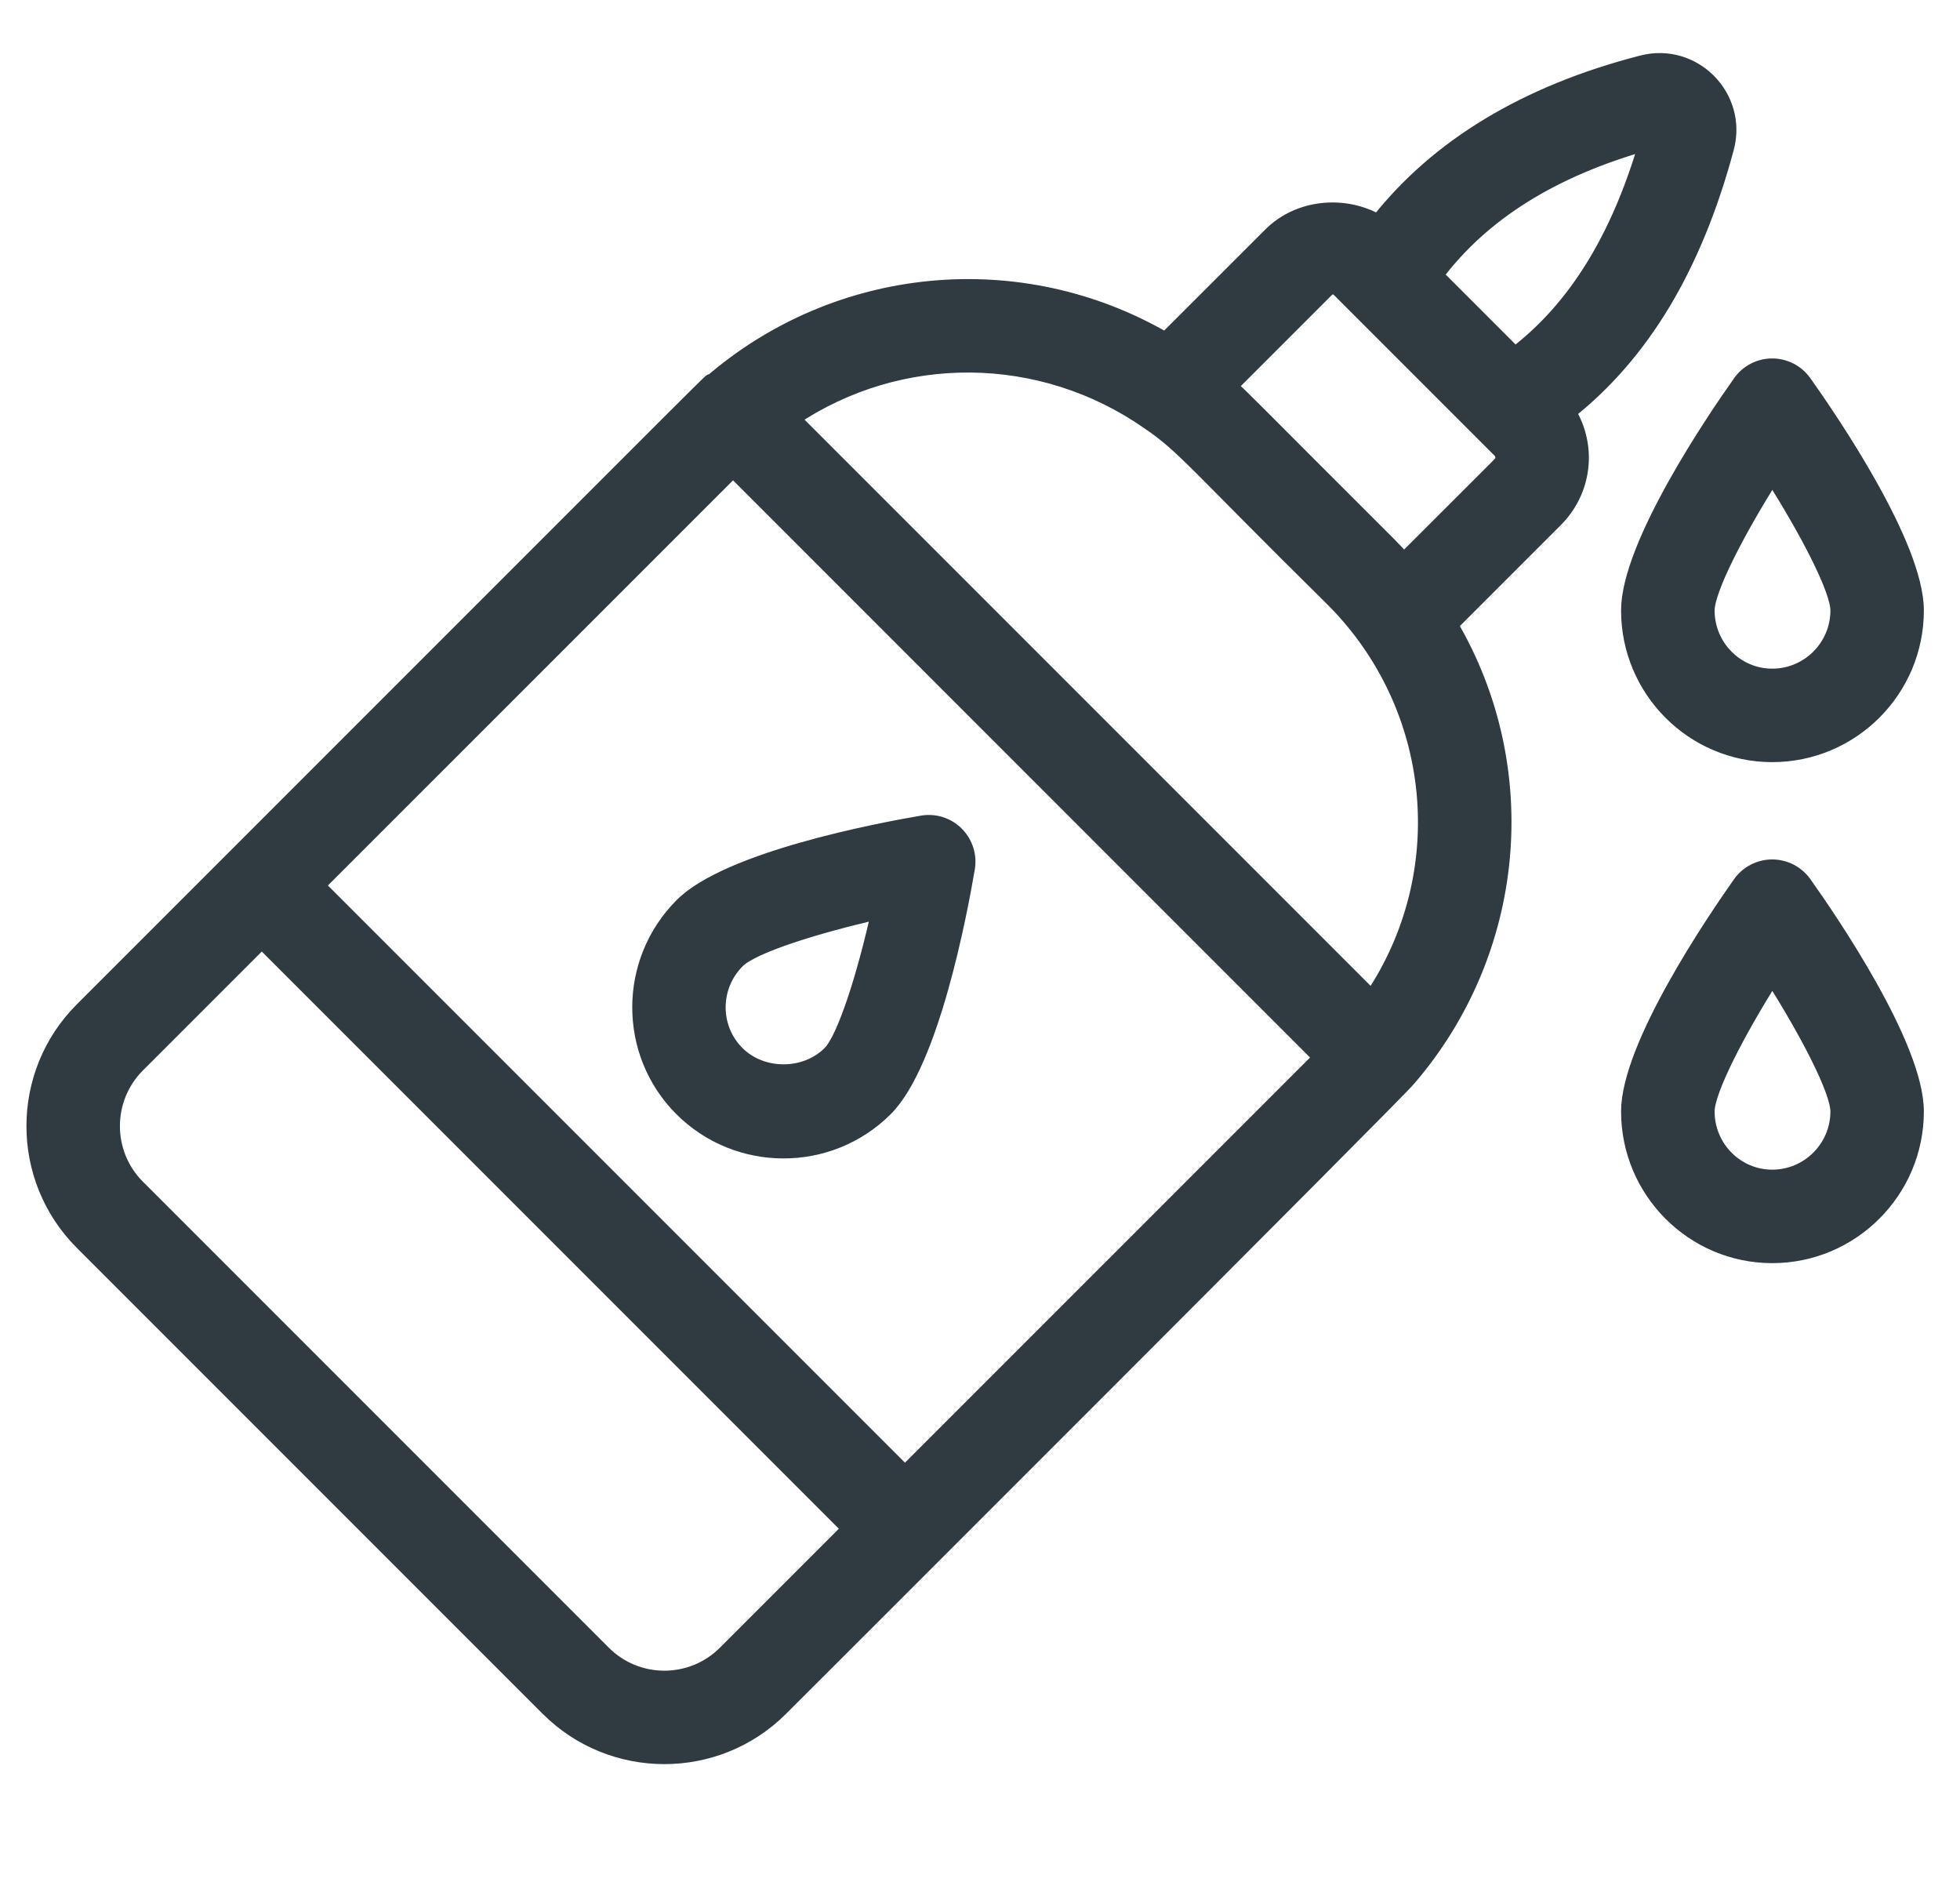 <svg width="25" height="24" viewBox="0 0 25 24" fill="none" xmlns="http://www.w3.org/2000/svg">
<path d="M9.956 21.784C10.394 21.348 17.894 13.856 17.959 13.758C19.361 12.133 19.575 9.806 18.496 7.967L19.837 6.626C20.197 6.267 20.277 5.708 20.001 5.254C20.947 4.505 21.61 3.4 22.017 1.889C22.192 1.235 21.599 0.636 20.943 0.806C19.466 1.187 18.338 1.87 17.578 2.836C17.149 2.587 16.566 2.639 16.209 2.998L14.866 4.34C13.012 3.259 10.678 3.481 9.057 4.893C8.941 4.98 10.301 3.63 1.05 12.879C0.233 13.696 0.233 15.025 1.05 15.842L6.992 21.784C7.809 22.601 9.139 22.601 9.956 21.784L9.956 21.784ZM9.35 5.984L16.851 13.486L11.543 18.794L4.041 11.292L9.35 5.984ZM21.006 1.816C20.646 3.049 20.093 3.941 19.323 4.526C19.273 4.475 18.244 3.447 18.307 3.51C18.903 2.717 19.791 2.16 21.006 1.816ZM16.91 3.699C16.973 3.636 17.031 3.637 17.093 3.699C17.146 3.752 19.205 5.811 19.135 5.741C19.185 5.791 19.187 5.873 19.135 5.924V5.925L17.907 7.152C17.843 7.081 17.776 7.01 17.706 6.94C15.845 5.082 15.875 5.1 15.682 4.927L16.91 3.699ZM14.657 5.382C15.113 5.692 15.239 5.899 17.005 7.641C18.372 9.01 18.574 11.136 17.499 12.73L10.104 5.335C11.481 4.408 13.285 4.422 14.657 5.382L14.657 5.382ZM1.752 13.58L3.339 11.993L10.841 19.495L9.254 21.082C8.824 21.513 8.124 21.513 7.694 21.082L1.752 15.14C1.322 14.71 1.322 14.011 1.752 13.58L1.752 13.58Z" fill="#2F3B40" stroke="#2F3B40" stroke-width="0.2"/>
<path d="M12.335 11.072C12.362 10.913 12.31 10.751 12.196 10.637C12.083 10.524 11.924 10.473 11.762 10.5C11.193 10.597 9.288 10.961 8.702 11.548C7.987 12.263 7.985 13.424 8.697 14.137C9.409 14.849 10.573 14.854 11.291 14.137C11.878 13.55 12.238 11.643 12.335 11.072L12.335 11.072ZM10.589 13.435C10.274 13.752 9.714 13.752 9.399 13.435C9.073 13.11 9.075 12.578 9.403 12.25C9.592 12.06 10.39 11.807 11.215 11.62C11.031 12.447 10.778 13.246 10.589 13.435H10.589Z" fill="#2F3B40" stroke="#2F3B40" stroke-width="0.2"/>
<path d="M22.605 4.671H22.604C22.444 4.671 22.293 4.749 22.2 4.881C21.866 5.352 20.777 6.956 20.777 7.785C20.777 8.797 21.597 9.619 22.605 9.619C23.616 9.619 24.439 8.797 24.439 7.785C24.439 6.955 23.345 5.352 23.009 4.88C22.916 4.749 22.765 4.671 22.605 4.671L22.605 4.671ZM22.605 8.627C22.144 8.627 21.77 8.249 21.77 7.785C21.77 7.518 22.154 6.774 22.606 6.059C23.06 6.774 23.447 7.517 23.447 7.785C23.447 8.249 23.069 8.627 22.605 8.627Z" fill="#2F3B40" stroke="#2F3B40" stroke-width="0.2"/>
<path d="M22.605 11.06H22.604C22.444 11.06 22.293 11.138 22.2 11.269C21.866 11.741 20.777 13.345 20.777 14.174C20.777 15.185 21.597 16.008 22.605 16.008C23.616 16.008 24.439 15.185 24.439 14.174C24.439 13.344 23.345 11.74 23.009 11.268C22.916 11.138 22.765 11.06 22.605 11.06L22.605 11.06ZM22.605 15.016C22.144 15.016 21.77 14.638 21.77 14.174C21.77 13.907 22.154 13.163 22.606 12.448C23.06 13.163 23.447 13.907 23.447 14.174C23.447 14.638 23.069 15.016 22.605 15.016Z" fill="#2F3B40" stroke="#2F3B40" stroke-width="0.2"/>
</svg>
